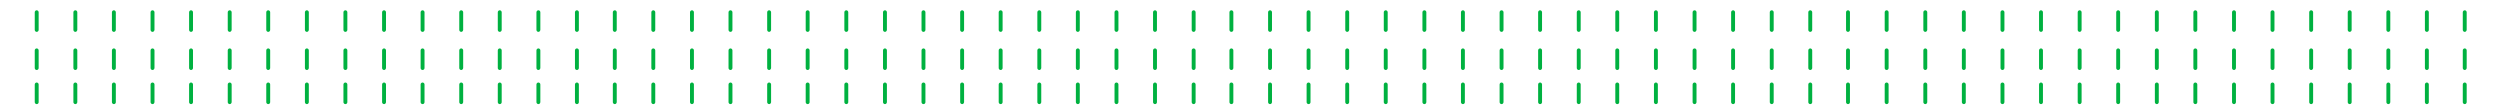 <?xml version="1.0" encoding="utf-8"?>
<!-- Generator: Adobe Illustrator 25.2.1, SVG Export Plug-In . SVG Version: 6.00 Build 0)  -->
<svg version="1.1" id="Layer_1" xmlns="http://www.w3.org/2000/svg" xmlns:xlink="http://www.w3.org/1999/xlink" x="0px" y="0px"
	 viewBox="0 0 1921 86.2" style="enable-background:new 0 0 1921 86.2;" xml:space="preserve">
<style type="text/css">
	.st0{clip-path:url(#SVGID_2_);}
	.st1{fill:#00B140;}
</style>
<g>
	<defs>
		<rect id="SVGID_1_" width="1921" height="86.2"/>
	</defs>
	<clipPath id="SVGID_2_">
		<use xlink:href="#SVGID_1_"  style="overflow:visible;"/>
	</clipPath>
	<g class="st0">
		<path class="st1" d="M443.3,24.5c-0.8,0-1.5-0.7-1.5-1.5V9.4c0-0.8,0.7-1.5,1.5-1.5c0.8,0,1.5,0.7,1.5,1.5V23
			C444.8,23.8,444.1,24.5,443.3,24.5z"/>
		<path class="st1" d="M413.7,24.5c-0.8,0-1.5-0.7-1.5-1.5V9.4c0-0.8,0.7-1.5,1.5-1.5c0.8,0,1.5,0.7,1.5,1.5V23
			C415.1,23.8,414.5,24.5,413.7,24.5z"/>
		<path class="st1" d="M384,24.5c-0.8,0-1.5-0.7-1.5-1.5V9.4c0-0.8,0.7-1.5,1.5-1.5c0.8,0,1.5,0.7,1.5,1.5V23
			C385.5,23.8,384.8,24.5,384,24.5z"/>
		<path class="st1" d="M354.4,24.5c-0.8,0-1.5-0.7-1.5-1.5V9.4c0-0.8,0.7-1.5,1.5-1.5s1.5,0.7,1.5,1.5V23
			C355.8,23.8,355.2,24.5,354.4,24.5z"/>
		<path class="st1" d="M443.3,53.8c-0.8,0-1.5-0.7-1.5-1.5V38.7c0-0.8,0.7-1.5,1.5-1.5c0.8,0,1.5,0.7,1.5,1.5v13.6
			C444.8,53.1,444.1,53.8,443.3,53.8z"/>
		<path class="st1" d="M413.7,53.8c-0.8,0-1.5-0.7-1.5-1.5V38.7c0-0.8,0.7-1.5,1.5-1.5c0.8,0,1.5,0.7,1.5,1.5v13.6
			C415.1,53.1,414.5,53.8,413.7,53.8z"/>
		<path class="st1" d="M384,53.8c-0.8,0-1.5-0.7-1.5-1.5V38.7c0-0.8,0.7-1.5,1.5-1.5c0.8,0,1.5,0.7,1.5,1.5v13.6
			C385.5,53.1,384.8,53.8,384,53.8z"/>
		<path class="st1" d="M354.4,53.8c-0.8,0-1.5-0.7-1.5-1.5V38.7c0-0.8,0.7-1.5,1.5-1.5s1.5,0.7,1.5,1.5v13.6
			C355.8,53.1,355.2,53.8,354.4,53.8z"/>
		<path class="st1" d="M443.3,80c-0.8,0-1.5-0.7-1.5-1.5V64.9c0-0.8,0.7-1.5,1.5-1.5c0.8,0,1.5,0.7,1.5,1.5v13.6
			C444.8,79.4,444.1,80,443.3,80z"/>
		<path class="st1" d="M413.7,80c-0.8,0-1.5-0.7-1.5-1.5V64.9c0-0.8,0.7-1.5,1.5-1.5c0.8,0,1.5,0.7,1.5,1.5v13.6
			C415.1,79.4,414.5,80,413.7,80z"/>
		<path class="st1" d="M384,80c-0.8,0-1.5-0.7-1.5-1.5V64.9c0-0.8,0.7-1.5,1.5-1.5c0.8,0,1.5,0.7,1.5,1.5v13.6
			C385.5,79.4,384.8,80,384,80z"/>
		<path class="st1" d="M354.4,80c-0.8,0-1.5-0.7-1.5-1.5V64.9c0-0.8,0.7-1.5,1.5-1.5s1.5,0.7,1.5,1.5v13.6
			C355.8,79.4,355.2,80,354.4,80z"/>
		<path class="st1" d="M324.7,24.5c-0.8,0-1.5-0.7-1.5-1.5V9.4c0-0.8,0.7-1.5,1.5-1.5c0.8,0,1.5,0.7,1.5,1.5V23
			C326.2,23.8,325.5,24.5,324.7,24.5z"/>
		<path class="st1" d="M295.1,24.5c-0.8,0-1.5-0.7-1.5-1.5V9.4c0-0.8,0.7-1.5,1.5-1.5s1.5,0.7,1.5,1.5V23
			C296.5,23.8,295.9,24.5,295.1,24.5z"/>
		<path class="st1" d="M265.4,24.5c-0.8,0-1.5-0.7-1.5-1.5V9.4c0-0.8,0.7-1.5,1.5-1.5s1.5,0.7,1.5,1.5V23
			C266.9,23.8,266.2,24.5,265.4,24.5z"/>
		<path class="st1" d="M235.8,24.5c-0.8,0-1.5-0.7-1.5-1.5V9.4c0-0.8,0.7-1.5,1.5-1.5c0.8,0,1.5,0.7,1.5,1.5V23
			C237.2,23.8,236.6,24.5,235.8,24.5z"/>
		<path class="st1" d="M324.7,53.8c-0.8,0-1.5-0.7-1.5-1.5V38.7c0-0.8,0.7-1.5,1.5-1.5c0.8,0,1.5,0.7,1.5,1.5v13.6
			C326.2,53.1,325.5,53.8,324.7,53.8z"/>
		<path class="st1" d="M295.1,53.8c-0.8,0-1.5-0.7-1.5-1.5V38.7c0-0.8,0.7-1.5,1.5-1.5s1.5,0.7,1.5,1.5v13.6
			C296.5,53.1,295.9,53.8,295.1,53.8z"/>
		<path class="st1" d="M265.4,53.8c-0.8,0-1.5-0.7-1.5-1.5V38.7c0-0.8,0.7-1.5,1.5-1.5s1.5,0.7,1.5,1.5v13.6
			C266.9,53.1,266.2,53.8,265.4,53.8z"/>
		<path class="st1" d="M235.8,53.8c-0.8,0-1.5-0.7-1.5-1.5V38.7c0-0.8,0.7-1.5,1.5-1.5c0.8,0,1.5,0.7,1.5,1.5v13.6
			C237.2,53.1,236.6,53.8,235.8,53.8z"/>
		<path class="st1" d="M324.7,80c-0.8,0-1.5-0.7-1.5-1.5V64.9c0-0.8,0.7-1.5,1.5-1.5c0.8,0,1.5,0.7,1.5,1.5v13.6
			C326.2,79.4,325.5,80,324.7,80z"/>
		<path class="st1" d="M295.1,80c-0.8,0-1.5-0.7-1.5-1.5V64.9c0-0.8,0.7-1.5,1.5-1.5s1.5,0.7,1.5,1.5v13.6
			C296.5,79.4,295.9,80,295.1,80z"/>
		<path class="st1" d="M265.4,80c-0.8,0-1.5-0.7-1.5-1.5V64.9c0-0.8,0.7-1.5,1.5-1.5s1.5,0.7,1.5,1.5v13.6
			C266.9,79.4,266.2,80,265.4,80z"/>
		<path class="st1" d="M235.8,80c-0.8,0-1.5-0.7-1.5-1.5V64.9c0-0.8,0.7-1.5,1.5-1.5c0.8,0,1.5,0.7,1.5,1.5v13.6
			C237.2,79.4,236.6,80,235.8,80z"/>
		<path class="st1" d="M206.1,24.5c-0.8,0-1.5-0.7-1.5-1.5V9.4c0-0.8,0.7-1.5,1.5-1.5c0.8,0,1.5,0.7,1.5,1.5V23
			C207.6,23.8,206.9,24.5,206.1,24.5z"/>
		<path class="st1" d="M176.5,24.5c-0.8,0-1.5-0.7-1.5-1.5V9.4c0-0.8,0.7-1.5,1.5-1.5c0.8,0,1.5,0.7,1.5,1.5V23
			C177.9,23.8,177.3,24.5,176.5,24.5z"/>
		<path class="st1" d="M146.8,24.5c-0.8,0-1.5-0.7-1.5-1.5V9.4c0-0.8,0.7-1.5,1.5-1.5c0.8,0,1.5,0.7,1.5,1.5V23
			C148.3,23.8,147.6,24.5,146.8,24.5z"/>
		<path class="st1" d="M117.2,24.5c-0.8,0-1.5-0.7-1.5-1.5V9.4c0-0.8,0.7-1.5,1.5-1.5s1.5,0.7,1.5,1.5V23
			C118.6,23.8,118,24.5,117.2,24.5z"/>
		<path class="st1" d="M206.1,53.8c-0.8,0-1.5-0.7-1.5-1.5V38.7c0-0.8,0.7-1.5,1.5-1.5c0.8,0,1.5,0.7,1.5,1.5v13.6
			C207.6,53.1,206.9,53.8,206.1,53.8z"/>
		<path class="st1" d="M176.5,53.8c-0.8,0-1.5-0.7-1.5-1.5V38.7c0-0.8,0.7-1.5,1.5-1.5c0.8,0,1.5,0.7,1.5,1.5v13.6
			C177.9,53.1,177.3,53.8,176.5,53.8z"/>
		<path class="st1" d="M146.8,53.8c-0.8,0-1.5-0.7-1.5-1.5V38.7c0-0.8,0.7-1.5,1.5-1.5c0.8,0,1.5,0.7,1.5,1.5v13.6
			C148.3,53.1,147.6,53.8,146.8,53.8z"/>
		<path class="st1" d="M117.2,53.8c-0.8,0-1.5-0.7-1.5-1.5V38.7c0-0.8,0.7-1.5,1.5-1.5s1.5,0.7,1.5,1.5v13.6
			C118.6,53.1,118,53.8,117.2,53.8z"/>
		<path class="st1" d="M206.1,80c-0.8,0-1.5-0.7-1.5-1.5V64.9c0-0.8,0.7-1.5,1.5-1.5c0.8,0,1.5,0.7,1.5,1.5v13.6
			C207.6,79.4,206.9,80,206.1,80z"/>
		<path class="st1" d="M176.5,80c-0.8,0-1.5-0.7-1.5-1.5V64.9c0-0.8,0.7-1.5,1.5-1.5c0.8,0,1.5,0.7,1.5,1.5v13.6
			C177.9,79.4,177.3,80,176.5,80z"/>
		<path class="st1" d="M146.8,80c-0.8,0-1.5-0.7-1.5-1.5V64.9c0-0.8,0.7-1.5,1.5-1.5c0.8,0,1.5,0.7,1.5,1.5v13.6
			C148.3,79.4,147.6,80,146.8,80z"/>
		<path class="st1" d="M117.2,80c-0.8,0-1.5-0.7-1.5-1.5V64.9c0-0.8,0.7-1.5,1.5-1.5s1.5,0.7,1.5,1.5v13.6
			C118.6,79.4,118,80,117.2,80z"/>
		<path class="st1" d="M87.5,24.5c-0.8,0-1.5-0.7-1.5-1.5V9.4c0-0.8,0.7-1.5,1.5-1.5S89,8.6,89,9.4V23C89,23.8,88.3,24.5,87.5,24.5z
			"/>
		<path class="st1" d="M57.9,24.5c-0.8,0-1.5-0.7-1.5-1.5V9.4c0-0.8,0.7-1.5,1.5-1.5s1.5,0.7,1.5,1.5V23
			C59.3,23.8,58.7,24.5,57.9,24.5z"/>
		<path class="st1" d="M28.2,24.5c-0.8,0-1.5-0.7-1.5-1.5V9.4c0-0.8,0.7-1.5,1.5-1.5s1.5,0.7,1.5,1.5V23
			C29.7,23.8,29,24.5,28.2,24.5z"/>
		<path class="st1" d="M87.5,53.8c-0.8,0-1.5-0.7-1.5-1.5V38.7c0-0.8,0.7-1.5,1.5-1.5s1.5,0.7,1.5,1.5v13.6
			C89,53.1,88.3,53.8,87.5,53.8z"/>
		<path class="st1" d="M57.9,53.8c-0.8,0-1.5-0.7-1.5-1.5V38.7c0-0.8,0.7-1.5,1.5-1.5s1.5,0.7,1.5,1.5v13.6
			C59.3,53.1,58.7,53.8,57.9,53.8z"/>
		<path class="st1" d="M28.2,53.8c-0.8,0-1.5-0.7-1.5-1.5V38.7c0-0.8,0.7-1.5,1.5-1.5s1.5,0.7,1.5,1.5v13.6
			C29.7,53.1,29,53.8,28.2,53.8z"/>
		<path class="st1" d="M87.5,80c-0.8,0-1.5-0.7-1.5-1.5V64.9c0-0.8,0.7-1.5,1.5-1.5s1.5,0.7,1.5,1.5v13.6C89,79.4,88.3,80,87.5,80z"
			/>
		<path class="st1" d="M57.9,80c-0.8,0-1.5-0.7-1.5-1.5V64.9c0-0.8,0.7-1.5,1.5-1.5s1.5,0.7,1.5,1.5v13.6C59.3,79.4,58.7,80,57.9,80
			z"/>
		<path class="st1" d="M28.2,80c-0.8,0-1.5-0.7-1.5-1.5V64.9c0-0.8,0.7-1.5,1.5-1.5s1.5,0.7,1.5,1.5v13.6C29.7,79.4,29,80,28.2,80z"
			/>
		<path class="st1" d="M917.2,24.5c-0.8,0-1.5-0.7-1.5-1.5V9.4c0-0.8,0.7-1.5,1.5-1.5c0.8,0,1.5,0.7,1.5,1.5V23
			C918.6,23.8,918,24.5,917.2,24.5z"/>
		<path class="st1" d="M887.5,24.5c-0.8,0-1.5-0.7-1.5-1.5V9.4c0-0.8,0.7-1.5,1.5-1.5c0.8,0,1.5,0.7,1.5,1.5V23
			C889,23.8,888.3,24.5,887.5,24.5z"/>
		<path class="st1" d="M857.9,24.5c-0.8,0-1.5-0.7-1.5-1.5V9.4c0-0.8,0.7-1.5,1.5-1.5c0.8,0,1.5,0.7,1.5,1.5V23
			C859.3,23.8,858.7,24.5,857.9,24.5z"/>
		<path class="st1" d="M828.2,24.5c-0.8,0-1.5-0.7-1.5-1.5V9.4c0-0.8,0.7-1.5,1.5-1.5c0.8,0,1.5,0.7,1.5,1.5V23
			C829.7,23.8,829,24.5,828.2,24.5z"/>
		<path class="st1" d="M917.2,53.8c-0.8,0-1.5-0.7-1.5-1.5V38.7c0-0.8,0.7-1.5,1.5-1.5c0.8,0,1.5,0.7,1.5,1.5v13.6
			C918.6,53.1,918,53.8,917.2,53.8z"/>
		<path class="st1" d="M887.5,53.8c-0.8,0-1.5-0.7-1.5-1.5V38.7c0-0.8,0.7-1.5,1.5-1.5c0.8,0,1.5,0.7,1.5,1.5v13.6
			C889,53.1,888.3,53.8,887.5,53.8z"/>
		<path class="st1" d="M857.9,53.8c-0.8,0-1.5-0.7-1.5-1.5V38.7c0-0.8,0.7-1.5,1.5-1.5c0.8,0,1.5,0.7,1.5,1.5v13.6
			C859.3,53.1,858.7,53.8,857.9,53.8z"/>
		<path class="st1" d="M828.2,53.8c-0.8,0-1.5-0.7-1.5-1.5V38.7c0-0.8,0.7-1.5,1.5-1.5c0.8,0,1.5,0.7,1.5,1.5v13.6
			C829.7,53.1,829,53.8,828.2,53.8z"/>
		<path class="st1" d="M917.2,80c-0.8,0-1.5-0.7-1.5-1.5V64.9c0-0.8,0.7-1.5,1.5-1.5c0.8,0,1.5,0.7,1.5,1.5v13.6
			C918.6,79.4,918,80,917.2,80z"/>
		<path class="st1" d="M887.5,80c-0.8,0-1.5-0.7-1.5-1.5V64.9c0-0.8,0.7-1.5,1.5-1.5c0.8,0,1.5,0.7,1.5,1.5v13.6
			C889,79.4,888.3,80,887.5,80z"/>
		<path class="st1" d="M857.9,80c-0.8,0-1.5-0.7-1.5-1.5V64.9c0-0.8,0.7-1.5,1.5-1.5c0.8,0,1.5,0.7,1.5,1.5v13.6
			C859.3,79.4,858.7,80,857.9,80z"/>
		<path class="st1" d="M828.2,80c-0.8,0-1.5-0.7-1.5-1.5V64.9c0-0.8,0.7-1.5,1.5-1.5c0.8,0,1.5,0.7,1.5,1.5v13.6
			C829.7,79.4,829,80,828.2,80z"/>
		<path class="st1" d="M798.6,24.5c-0.8,0-1.5-0.7-1.5-1.5V9.4c0-0.8,0.7-1.5,1.5-1.5c0.8,0,1.5,0.7,1.5,1.5V23
			C800,23.8,799.4,24.5,798.6,24.5z"/>
		<path class="st1" d="M768.9,24.5c-0.8,0-1.5-0.7-1.5-1.5V9.4c0-0.8,0.7-1.5,1.5-1.5s1.5,0.7,1.5,1.5V23
			C770.4,23.8,769.7,24.5,768.9,24.5z"/>
		<path class="st1" d="M739.3,24.5c-0.8,0-1.5-0.7-1.5-1.5V9.4c0-0.8,0.7-1.5,1.5-1.5c0.8,0,1.5,0.7,1.5,1.5V23
			C740.7,23.8,740.1,24.5,739.3,24.5z"/>
		<path class="st1" d="M709.6,24.5c-0.8,0-1.5-0.7-1.5-1.5V9.4c0-0.8,0.7-1.5,1.5-1.5s1.5,0.7,1.5,1.5V23
			C711.1,23.8,710.4,24.5,709.6,24.5z"/>
		<path class="st1" d="M798.6,53.8c-0.8,0-1.5-0.7-1.5-1.5V38.7c0-0.8,0.7-1.5,1.5-1.5c0.8,0,1.5,0.7,1.5,1.5v13.6
			C800,53.1,799.4,53.8,798.6,53.8z"/>
		<path class="st1" d="M768.9,53.8c-0.8,0-1.5-0.7-1.5-1.5V38.7c0-0.8,0.7-1.5,1.5-1.5s1.5,0.7,1.5,1.5v13.6
			C770.4,53.1,769.7,53.8,768.9,53.8z"/>
		<path class="st1" d="M739.3,53.8c-0.8,0-1.5-0.7-1.5-1.5V38.7c0-0.8,0.7-1.5,1.5-1.5c0.8,0,1.5,0.7,1.5,1.5v13.6
			C740.7,53.1,740.1,53.8,739.3,53.8z"/>
		<path class="st1" d="M709.6,53.8c-0.8,0-1.5-0.7-1.5-1.5V38.7c0-0.8,0.7-1.5,1.5-1.5s1.5,0.7,1.5,1.5v13.6
			C711.1,53.1,710.4,53.8,709.6,53.8z"/>
		<path class="st1" d="M798.6,80c-0.8,0-1.5-0.7-1.5-1.5V64.9c0-0.8,0.7-1.5,1.5-1.5c0.8,0,1.5,0.7,1.5,1.5v13.6
			C800,79.4,799.4,80,798.6,80z"/>
		<path class="st1" d="M768.9,80c-0.8,0-1.5-0.7-1.5-1.5V64.9c0-0.8,0.7-1.5,1.5-1.5s1.5,0.7,1.5,1.5v13.6
			C770.4,79.4,769.7,80,768.9,80z"/>
		<path class="st1" d="M739.3,80c-0.8,0-1.5-0.7-1.5-1.5V64.9c0-0.8,0.7-1.5,1.5-1.5c0.8,0,1.5,0.7,1.5,1.5v13.6
			C740.7,79.4,740.1,80,739.3,80z"/>
		<path class="st1" d="M709.6,80c-0.8,0-1.5-0.7-1.5-1.5V64.9c0-0.8,0.7-1.5,1.5-1.5s1.5,0.7,1.5,1.5v13.6
			C711.1,79.4,710.4,80,709.6,80z"/>
		<path class="st1" d="M680,24.5c-0.8,0-1.5-0.7-1.5-1.5V9.4c0-0.8,0.7-1.5,1.5-1.5c0.8,0,1.5,0.7,1.5,1.5V23
			C681.4,23.8,680.8,24.5,680,24.5z"/>
		<path class="st1" d="M650.3,24.5c-0.8,0-1.5-0.7-1.5-1.5V9.4c0-0.8,0.7-1.5,1.5-1.5c0.8,0,1.5,0.7,1.5,1.5V23
			C651.8,23.8,651.1,24.5,650.3,24.5z"/>
		<path class="st1" d="M620.6,24.5c-0.8,0-1.5-0.7-1.5-1.5V9.4c0-0.8,0.7-1.5,1.5-1.5c0.8,0,1.5,0.7,1.5,1.5V23
			C622.1,23.8,621.4,24.5,620.6,24.5z"/>
		<path class="st1" d="M591,24.5c-0.8,0-1.5-0.7-1.5-1.5V9.4c0-0.8,0.7-1.5,1.5-1.5c0.8,0,1.5,0.7,1.5,1.5V23
			C592.4,23.8,591.8,24.5,591,24.5z"/>
		<path class="st1" d="M680,53.8c-0.8,0-1.5-0.7-1.5-1.5V38.7c0-0.8,0.7-1.5,1.5-1.5c0.8,0,1.5,0.7,1.5,1.5v13.6
			C681.4,53.1,680.8,53.8,680,53.8z"/>
		<path class="st1" d="M650.3,53.8c-0.8,0-1.5-0.7-1.5-1.5V38.7c0-0.8,0.7-1.5,1.5-1.5c0.8,0,1.5,0.7,1.5,1.5v13.6
			C651.8,53.1,651.1,53.8,650.3,53.8z"/>
		<path class="st1" d="M620.6,53.8c-0.8,0-1.5-0.7-1.5-1.5V38.7c0-0.8,0.7-1.5,1.5-1.5c0.8,0,1.5,0.7,1.5,1.5v13.6
			C622.1,53.1,621.4,53.8,620.6,53.8z"/>
		<path class="st1" d="M591,53.8c-0.8,0-1.5-0.7-1.5-1.5V38.7c0-0.8,0.7-1.5,1.5-1.5c0.8,0,1.5,0.7,1.5,1.5v13.6
			C592.4,53.1,591.8,53.8,591,53.8z"/>
		<path class="st1" d="M680,80c-0.8,0-1.5-0.7-1.5-1.5V64.9c0-0.8,0.7-1.5,1.5-1.5c0.8,0,1.5,0.7,1.5,1.5v13.6
			C681.4,79.4,680.8,80,680,80z"/>
		<path class="st1" d="M650.3,80c-0.8,0-1.5-0.7-1.5-1.5V64.9c0-0.8,0.7-1.5,1.5-1.5c0.8,0,1.5,0.7,1.5,1.5v13.6
			C651.8,79.4,651.1,80,650.3,80z"/>
		<path class="st1" d="M620.6,80c-0.8,0-1.5-0.7-1.5-1.5V64.9c0-0.8,0.7-1.5,1.5-1.5c0.8,0,1.5,0.7,1.5,1.5v13.6
			C622.1,79.4,621.4,80,620.6,80z"/>
		<path class="st1" d="M591,80c-0.8,0-1.5-0.7-1.5-1.5V64.9c0-0.8,0.7-1.5,1.5-1.5c0.8,0,1.5,0.7,1.5,1.5v13.6
			C592.4,79.4,591.8,80,591,80z"/>
		<path class="st1" d="M561.3,24.5c-0.8,0-1.5-0.7-1.5-1.5V9.4c0-0.8,0.7-1.5,1.5-1.5s1.5,0.7,1.5,1.5V23
			C562.8,23.8,562.1,24.5,561.3,24.5z"/>
		<path class="st1" d="M531.7,24.5c-0.8,0-1.5-0.7-1.5-1.5V9.4c0-0.8,0.7-1.5,1.5-1.5c0.8,0,1.5,0.7,1.5,1.5V23
			C533.1,23.8,532.5,24.5,531.7,24.5z"/>
		<path class="st1" d="M502,24.5c-0.8,0-1.5-0.7-1.5-1.5V9.4c0-0.8,0.7-1.5,1.5-1.5s1.5,0.7,1.5,1.5V23
			C503.5,23.8,502.8,24.5,502,24.5z"/>
		<path class="st1" d="M472.4,24.5c-0.8,0-1.5-0.7-1.5-1.5V9.4c0-0.8,0.7-1.5,1.5-1.5c0.8,0,1.5,0.7,1.5,1.5V23
			C473.8,23.8,473.2,24.5,472.4,24.5z"/>
		<path class="st1" d="M561.3,53.8c-0.8,0-1.5-0.7-1.5-1.5V38.7c0-0.8,0.7-1.5,1.5-1.5s1.5,0.7,1.5,1.5v13.6
			C562.8,53.1,562.1,53.8,561.3,53.8z"/>
		<path class="st1" d="M531.7,53.8c-0.8,0-1.5-0.7-1.5-1.5V38.7c0-0.8,0.7-1.5,1.5-1.5c0.8,0,1.5,0.7,1.5,1.5v13.6
			C533.1,53.1,532.5,53.8,531.7,53.8z"/>
		<path class="st1" d="M502,53.8c-0.8,0-1.5-0.7-1.5-1.5V38.7c0-0.8,0.7-1.5,1.5-1.5s1.5,0.7,1.5,1.5v13.6
			C503.5,53.1,502.8,53.8,502,53.8z"/>
		<path class="st1" d="M472.4,53.8c-0.8,0-1.5-0.7-1.5-1.5V38.7c0-0.8,0.7-1.5,1.5-1.5c0.8,0,1.5,0.7,1.5,1.5v13.6
			C473.8,53.1,473.2,53.8,472.4,53.8z"/>
		<path class="st1" d="M561.3,80c-0.8,0-1.5-0.7-1.5-1.5V64.9c0-0.8,0.7-1.5,1.5-1.5s1.5,0.7,1.5,1.5v13.6
			C562.8,79.4,562.1,80,561.3,80z"/>
		<path class="st1" d="M531.7,80c-0.8,0-1.5-0.7-1.5-1.5V64.9c0-0.8,0.7-1.5,1.5-1.5c0.8,0,1.5,0.7,1.5,1.5v13.6
			C533.1,79.4,532.5,80,531.7,80z"/>
		<path class="st1" d="M502,80c-0.8,0-1.5-0.7-1.5-1.5V64.9c0-0.8,0.7-1.5,1.5-1.5s1.5,0.7,1.5,1.5v13.6C503.5,79.4,502.8,80,502,80
			z"/>
		<path class="st1" d="M472.4,80c-0.8,0-1.5-0.7-1.5-1.5V64.9c0-0.8,0.7-1.5,1.5-1.5c0.8,0,1.5,0.7,1.5,1.5v13.6
			C473.8,79.4,473.2,80,472.4,80z"/>
		<path class="st1" d="M1391,24.5c-0.8,0-1.5-0.7-1.5-1.5V9.4c0-0.8,0.7-1.5,1.5-1.5c0.8,0,1.5,0.7,1.5,1.5V23
			C1392.5,23.8,1391.8,24.5,1391,24.5z"/>
		<path class="st1" d="M1361.4,24.5c-0.8,0-1.5-0.7-1.5-1.5V9.4c0-0.8,0.7-1.5,1.5-1.5s1.5,0.7,1.5,1.5V23
			C1362.8,23.8,1362.2,24.5,1361.4,24.5z"/>
		<path class="st1" d="M1331.7,24.5c-0.8,0-1.5-0.7-1.5-1.5V9.4c0-0.8,0.7-1.5,1.5-1.5s1.5,0.7,1.5,1.5V23
			C1333.2,23.8,1332.5,24.5,1331.7,24.5z"/>
		<path class="st1" d="M1302.1,24.5c-0.8,0-1.5-0.7-1.5-1.5V9.4c0-0.8,0.7-1.5,1.5-1.5c0.8,0,1.5,0.7,1.5,1.5V23
			C1303.5,23.8,1302.9,24.5,1302.1,24.5z"/>
		<path class="st1" d="M1391,53.8c-0.8,0-1.5-0.7-1.5-1.5V38.7c0-0.8,0.7-1.5,1.5-1.5c0.8,0,1.5,0.7,1.5,1.5v13.6
			C1392.5,53.1,1391.8,53.8,1391,53.8z"/>
		<path class="st1" d="M1361.4,53.8c-0.8,0-1.5-0.7-1.5-1.5V38.7c0-0.8,0.7-1.5,1.5-1.5s1.5,0.7,1.5,1.5v13.6
			C1362.8,53.1,1362.2,53.8,1361.4,53.8z"/>
		<path class="st1" d="M1331.7,53.8c-0.8,0-1.5-0.7-1.5-1.5V38.7c0-0.8,0.7-1.5,1.5-1.5s1.5,0.7,1.5,1.5v13.6
			C1333.2,53.1,1332.5,53.8,1331.7,53.8z"/>
		<path class="st1" d="M1302.1,53.8c-0.8,0-1.5-0.7-1.5-1.5V38.7c0-0.8,0.7-1.5,1.5-1.5c0.8,0,1.5,0.7,1.5,1.5v13.6
			C1303.5,53.1,1302.9,53.8,1302.1,53.8z"/>
		<path class="st1" d="M1391,80c-0.8,0-1.5-0.7-1.5-1.5V64.9c0-0.8,0.7-1.5,1.5-1.5c0.8,0,1.5,0.7,1.5,1.5v13.6
			C1392.5,79.4,1391.8,80,1391,80z"/>
		<path class="st1" d="M1361.4,80c-0.8,0-1.5-0.7-1.5-1.5V64.9c0-0.8,0.7-1.5,1.5-1.5s1.5,0.7,1.5,1.5v13.6
			C1362.8,79.4,1362.2,80,1361.4,80z"/>
		<path class="st1" d="M1331.7,80c-0.8,0-1.5-0.7-1.5-1.5V64.9c0-0.8,0.7-1.5,1.5-1.5s1.5,0.7,1.5,1.5v13.6
			C1333.2,79.4,1332.5,80,1331.7,80z"/>
		<path class="st1" d="M1302.1,80c-0.8,0-1.5-0.7-1.5-1.5V64.9c0-0.8,0.7-1.5,1.5-1.5c0.8,0,1.5,0.7,1.5,1.5v13.6
			C1303.5,79.4,1302.9,80,1302.1,80z"/>
		<path class="st1" d="M1272.4,24.5c-0.8,0-1.5-0.7-1.5-1.5V9.4c0-0.8,0.7-1.5,1.5-1.5s1.5,0.7,1.5,1.5V23
			C1273.9,23.8,1273.2,24.5,1272.4,24.5z"/>
		<path class="st1" d="M1242.7,24.5c-0.8,0-1.5-0.7-1.5-1.5V9.4c0-0.8,0.7-1.5,1.5-1.5s1.5,0.7,1.5,1.5V23
			C1244.2,23.8,1243.6,24.5,1242.7,24.5z"/>
		<path class="st1" d="M1213.1,24.5c-0.8,0-1.5-0.7-1.5-1.5V9.4c0-0.8,0.7-1.5,1.5-1.5c0.8,0,1.5,0.7,1.5,1.5V23
			C1214.5,23.8,1213.9,24.5,1213.1,24.5z"/>
		<path class="st1" d="M1183.4,24.5c-0.8,0-1.5-0.7-1.5-1.5V9.4c0-0.8,0.7-1.5,1.5-1.5c0.8,0,1.5,0.7,1.5,1.5V23
			C1184.9,23.8,1184.2,24.5,1183.4,24.5z"/>
		<path class="st1" d="M1272.4,53.8c-0.8,0-1.5-0.7-1.5-1.5V38.7c0-0.8,0.7-1.5,1.5-1.5s1.5,0.7,1.5,1.5v13.6
			C1273.9,53.1,1273.2,53.8,1272.4,53.8z"/>
		<path class="st1" d="M1242.7,53.8c-0.8,0-1.5-0.7-1.5-1.5V38.7c0-0.8,0.7-1.5,1.5-1.5s1.5,0.7,1.5,1.5v13.6
			C1244.2,53.1,1243.6,53.8,1242.7,53.8z"/>
		<path class="st1" d="M1213.1,53.8c-0.8,0-1.5-0.7-1.5-1.5V38.7c0-0.8,0.7-1.5,1.5-1.5c0.8,0,1.5,0.7,1.5,1.5v13.6
			C1214.5,53.1,1213.9,53.8,1213.1,53.8z"/>
		<path class="st1" d="M1183.4,53.8c-0.8,0-1.5-0.7-1.5-1.5V38.7c0-0.8,0.7-1.5,1.5-1.5c0.8,0,1.5,0.7,1.5,1.5v13.6
			C1184.9,53.1,1184.2,53.8,1183.4,53.8z"/>
		<path class="st1" d="M1272.4,80c-0.8,0-1.5-0.7-1.5-1.5V64.9c0-0.8,0.7-1.5,1.5-1.5s1.5,0.7,1.5,1.5v13.6
			C1273.9,79.4,1273.2,80,1272.4,80z"/>
		<path class="st1" d="M1242.7,80c-0.8,0-1.5-0.7-1.5-1.5V64.9c0-0.8,0.7-1.5,1.5-1.5s1.5,0.7,1.5,1.5v13.6
			C1244.2,79.4,1243.6,80,1242.7,80z"/>
		<path class="st1" d="M1213.1,80c-0.8,0-1.5-0.7-1.5-1.5V64.9c0-0.8,0.7-1.5,1.5-1.5c0.8,0,1.5,0.7,1.5,1.5v13.6
			C1214.5,79.4,1213.9,80,1213.1,80z"/>
		<path class="st1" d="M1183.4,80c-0.8,0-1.5-0.7-1.5-1.5V64.9c0-0.8,0.7-1.5,1.5-1.5c0.8,0,1.5,0.7,1.5,1.5v13.6
			C1184.9,79.4,1184.2,80,1183.4,80z"/>
		<path class="st1" d="M1153.8,24.5c-0.8,0-1.5-0.7-1.5-1.5V9.4c0-0.8,0.7-1.5,1.5-1.5c0.8,0,1.5,0.7,1.5,1.5V23
			C1155.2,23.8,1154.6,24.5,1153.8,24.5z"/>
		<path class="st1" d="M1124.1,24.5c-0.8,0-1.5-0.7-1.5-1.5V9.4c0-0.8,0.7-1.5,1.5-1.5s1.5,0.7,1.5,1.5V23
			C1125.6,23.8,1124.9,24.5,1124.1,24.5z"/>
		<path class="st1" d="M1094.5,24.5c-0.8,0-1.5-0.7-1.5-1.5V9.4c0-0.8,0.7-1.5,1.5-1.5s1.5,0.7,1.5,1.5V23
			C1095.9,23.8,1095.3,24.5,1094.5,24.5z"/>
		<path class="st1" d="M1064.8,24.5c-0.8,0-1.5-0.7-1.5-1.5V9.4c0-0.8,0.7-1.5,1.5-1.5c0.8,0,1.5,0.7,1.5,1.5V23
			C1066.3,23.8,1065.6,24.5,1064.8,24.5z"/>
		<path class="st1" d="M1153.8,53.8c-0.8,0-1.5-0.7-1.5-1.5V38.7c0-0.8,0.7-1.5,1.5-1.5c0.8,0,1.5,0.7,1.5,1.5v13.6
			C1155.2,53.1,1154.6,53.8,1153.8,53.8z"/>
		<path class="st1" d="M1124.1,53.8c-0.8,0-1.5-0.7-1.5-1.5V38.7c0-0.8,0.7-1.5,1.5-1.5s1.5,0.7,1.5,1.5v13.6
			C1125.6,53.1,1124.9,53.8,1124.1,53.8z"/>
		<path class="st1" d="M1094.5,53.8c-0.8,0-1.5-0.7-1.5-1.5V38.7c0-0.8,0.7-1.5,1.5-1.5s1.5,0.7,1.5,1.5v13.6
			C1095.9,53.1,1095.3,53.8,1094.5,53.8z"/>
		<path class="st1" d="M1064.8,53.8c-0.8,0-1.5-0.7-1.5-1.5V38.7c0-0.8,0.7-1.5,1.5-1.5c0.8,0,1.5,0.7,1.5,1.5v13.6
			C1066.3,53.1,1065.6,53.8,1064.8,53.8z"/>
		<path class="st1" d="M1153.8,80c-0.8,0-1.5-0.7-1.5-1.5V64.9c0-0.8,0.7-1.5,1.5-1.5c0.8,0,1.5,0.7,1.5,1.5v13.6
			C1155.2,79.4,1154.6,80,1153.8,80z"/>
		<path class="st1" d="M1124.1,80c-0.8,0-1.5-0.7-1.5-1.5V64.9c0-0.8,0.7-1.5,1.5-1.5s1.5,0.7,1.5,1.5v13.6
			C1125.6,79.4,1124.9,80,1124.1,80z"/>
		<path class="st1" d="M1094.5,80c-0.8,0-1.5-0.7-1.5-1.5V64.9c0-0.8,0.7-1.5,1.5-1.5s1.5,0.7,1.5,1.5v13.6
			C1095.9,79.4,1095.3,80,1094.5,80z"/>
		<path class="st1" d="M1064.8,80c-0.8,0-1.5-0.7-1.5-1.5V64.9c0-0.8,0.7-1.5,1.5-1.5c0.8,0,1.5,0.7,1.5,1.5v13.6
			C1066.3,79.4,1065.6,80,1064.8,80z"/>
		<path class="st1" d="M1035.2,24.5c-0.8,0-1.5-0.7-1.5-1.5V9.4c0-0.8,0.7-1.5,1.5-1.5c0.8,0,1.5,0.7,1.5,1.5V23
			C1036.6,23.8,1036,24.5,1035.2,24.5z"/>
		<path class="st1" d="M1005.5,24.5c-0.8,0-1.5-0.7-1.5-1.5V9.4c0-0.8,0.7-1.5,1.5-1.5c0.8,0,1.5,0.7,1.5,1.5V23
			C1007,23.8,1006.3,24.5,1005.5,24.5z"/>
		<path class="st1" d="M975.9,24.5c-0.8,0-1.5-0.7-1.5-1.5V9.4c0-0.8,0.7-1.5,1.5-1.5s1.5,0.7,1.5,1.5V23
			C977.3,23.8,976.7,24.5,975.9,24.5z"/>
		<path class="st1" d="M946.2,24.5c-0.8,0-1.5-0.7-1.5-1.5V9.4c0-0.8,0.7-1.5,1.5-1.5c0.8,0,1.5,0.7,1.5,1.5V23
			C947.7,23.8,947,24.5,946.2,24.5z"/>
		<path class="st1" d="M1035.2,53.8c-0.8,0-1.5-0.7-1.5-1.5V38.7c0-0.8,0.7-1.5,1.5-1.5c0.8,0,1.5,0.7,1.5,1.5v13.6
			C1036.6,53.1,1036,53.8,1035.2,53.8z"/>
		<path class="st1" d="M1005.5,53.8c-0.8,0-1.5-0.7-1.5-1.5V38.7c0-0.8,0.7-1.5,1.5-1.5c0.8,0,1.5,0.7,1.5,1.5v13.6
			C1007,53.1,1006.3,53.8,1005.5,53.8z"/>
		<path class="st1" d="M975.9,53.8c-0.8,0-1.5-0.7-1.5-1.5V38.7c0-0.8,0.7-1.5,1.5-1.5s1.5,0.7,1.5,1.5v13.6
			C977.3,53.1,976.7,53.8,975.9,53.8z"/>
		<path class="st1" d="M946.2,53.8c-0.8,0-1.5-0.7-1.5-1.5V38.7c0-0.8,0.7-1.5,1.5-1.5c0.8,0,1.5,0.7,1.5,1.5v13.6
			C947.7,53.1,947,53.8,946.2,53.8z"/>
		<path class="st1" d="M1035.2,80c-0.8,0-1.5-0.7-1.5-1.5V64.9c0-0.8,0.7-1.5,1.5-1.5c0.8,0,1.5,0.7,1.5,1.5v13.6
			C1036.6,79.4,1036,80,1035.2,80z"/>
		<path class="st1" d="M1005.5,80c-0.8,0-1.5-0.7-1.5-1.5V64.9c0-0.8,0.7-1.5,1.5-1.5c0.8,0,1.5,0.7,1.5,1.5v13.6
			C1007,79.4,1006.3,80,1005.5,80z"/>
		<path class="st1" d="M975.9,80c-0.8,0-1.5-0.7-1.5-1.5V64.9c0-0.8,0.7-1.5,1.5-1.5s1.5,0.7,1.5,1.5v13.6
			C977.3,79.4,976.7,80,975.9,80z"/>
		<path class="st1" d="M946.2,80c-0.8,0-1.5-0.7-1.5-1.5V64.9c0-0.8,0.7-1.5,1.5-1.5c0.8,0,1.5,0.7,1.5,1.5v13.6
			C947.7,79.4,947,80,946.2,80z"/>
		<path class="st1" d="M1864.8,24.5c-0.8,0-1.5-0.7-1.5-1.5V9.4c0-0.8,0.7-1.5,1.5-1.5c0.8,0,1.5,0.7,1.5,1.5V23
			C1866.3,23.8,1865.6,24.5,1864.8,24.5z"/>
		<path class="st1" d="M1835.2,24.5c-0.8,0-1.5-0.7-1.5-1.5V9.4c0-0.8,0.7-1.5,1.5-1.5c0.8,0,1.5,0.7,1.5,1.5V23
			C1836.6,23.8,1836,24.5,1835.2,24.5z"/>
		<path class="st1" d="M1805.5,24.5c-0.8,0-1.5-0.7-1.5-1.5V9.4c0-0.8,0.7-1.5,1.5-1.5c0.8,0,1.5,0.7,1.5,1.5V23
			C1807,23.8,1806.3,24.5,1805.5,24.5z"/>
		<path class="st1" d="M1775.9,24.5c-0.8,0-1.5-0.7-1.5-1.5V9.4c0-0.8,0.7-1.5,1.5-1.5s1.5,0.7,1.5,1.5V23
			C1777.3,23.8,1776.7,24.5,1775.9,24.5z"/>
		<path class="st1" d="M1864.8,53.8c-0.8,0-1.5-0.7-1.5-1.5V38.7c0-0.8,0.7-1.5,1.5-1.5c0.8,0,1.5,0.7,1.5,1.5v13.6
			C1866.3,53.1,1865.6,53.8,1864.8,53.8z"/>
		<path class="st1" d="M1835.2,53.8c-0.8,0-1.5-0.7-1.5-1.5V38.7c0-0.8,0.7-1.5,1.5-1.5c0.8,0,1.5,0.7,1.5,1.5v13.6
			C1836.6,53.1,1836,53.8,1835.2,53.8z"/>
		<path class="st1" d="M1805.5,53.8c-0.8,0-1.5-0.7-1.5-1.5V38.7c0-0.8,0.7-1.5,1.5-1.5c0.8,0,1.5,0.7,1.5,1.5v13.6
			C1807,53.1,1806.3,53.8,1805.5,53.8z"/>
		<path class="st1" d="M1775.9,53.8c-0.8,0-1.5-0.7-1.5-1.5V38.7c0-0.8,0.7-1.5,1.5-1.5s1.5,0.7,1.5,1.5v13.6
			C1777.3,53.1,1776.7,53.8,1775.9,53.8z"/>
		<path class="st1" d="M1864.8,80c-0.8,0-1.5-0.7-1.5-1.5V64.9c0-0.8,0.7-1.5,1.5-1.5c0.8,0,1.5,0.7,1.5,1.5v13.6
			C1866.3,79.4,1865.6,80,1864.8,80z"/>
		<path class="st1" d="M1835.2,80c-0.8,0-1.5-0.7-1.5-1.5V64.9c0-0.8,0.7-1.5,1.5-1.5c0.8,0,1.5,0.7,1.5,1.5v13.6
			C1836.6,79.4,1836,80,1835.2,80z"/>
		<path class="st1" d="M1805.5,80c-0.8,0-1.5-0.7-1.5-1.5V64.9c0-0.8,0.7-1.5,1.5-1.5c0.8,0,1.5,0.7,1.5,1.5v13.6
			C1807,79.4,1806.3,80,1805.5,80z"/>
		<path class="st1" d="M1775.9,80c-0.8,0-1.5-0.7-1.5-1.5V64.9c0-0.8,0.7-1.5,1.5-1.5s1.5,0.7,1.5,1.5v13.6
			C1777.3,79.4,1776.7,80,1775.9,80z"/>
		<path class="st1" d="M1746.2,24.5c-0.8,0-1.5-0.7-1.5-1.5V9.4c0-0.8,0.7-1.5,1.5-1.5c0.8,0,1.5,0.7,1.5,1.5V23
			C1747.7,23.8,1747,24.5,1746.2,24.5z"/>
		<path class="st1" d="M1716.6,24.5c-0.8,0-1.5-0.7-1.5-1.5V9.4c0-0.8,0.7-1.5,1.5-1.5c0.8,0,1.5,0.7,1.5,1.5V23
			C1718,23.8,1717.4,24.5,1716.6,24.5z"/>
		<path class="st1" d="M1686.9,24.5c-0.8,0-1.5-0.7-1.5-1.5V9.4c0-0.8,0.7-1.5,1.5-1.5c0.8,0,1.5,0.7,1.5,1.5V23
			C1688.4,23.8,1687.7,24.5,1686.9,24.5z"/>
		<path class="st1" d="M1657.3,24.5c-0.8,0-1.5-0.7-1.5-1.5V9.4c0-0.8,0.7-1.5,1.5-1.5s1.5,0.7,1.5,1.5V23
			C1658.7,23.8,1658.1,24.5,1657.3,24.5z"/>
		<path class="st1" d="M1746.2,53.8c-0.8,0-1.5-0.7-1.5-1.5V38.7c0-0.8,0.7-1.5,1.5-1.5c0.8,0,1.5,0.7,1.5,1.5v13.6
			C1747.7,53.1,1747,53.8,1746.2,53.8z"/>
		<path class="st1" d="M1716.6,53.8c-0.8,0-1.5-0.7-1.5-1.5V38.7c0-0.8,0.7-1.5,1.5-1.5c0.8,0,1.5,0.7,1.5,1.5v13.6
			C1718,53.1,1717.4,53.8,1716.6,53.8z"/>
		<path class="st1" d="M1686.9,53.8c-0.8,0-1.5-0.7-1.5-1.5V38.7c0-0.8,0.7-1.5,1.5-1.5c0.8,0,1.5,0.7,1.5,1.5v13.6
			C1688.4,53.1,1687.7,53.8,1686.9,53.8z"/>
		<path class="st1" d="M1657.3,53.8c-0.8,0-1.5-0.7-1.5-1.5V38.7c0-0.8,0.7-1.5,1.5-1.5s1.5,0.7,1.5,1.5v13.6
			C1658.7,53.1,1658.1,53.8,1657.3,53.8z"/>
		<path class="st1" d="M1746.2,80c-0.8,0-1.5-0.7-1.5-1.5V64.9c0-0.8,0.7-1.5,1.5-1.5c0.8,0,1.5,0.7,1.5,1.5v13.6
			C1747.7,79.4,1747,80,1746.2,80z"/>
		<path class="st1" d="M1716.6,80c-0.8,0-1.5-0.7-1.5-1.5V64.9c0-0.8,0.7-1.5,1.5-1.5c0.8,0,1.5,0.7,1.5,1.5v13.6
			C1718,79.4,1717.4,80,1716.6,80z"/>
		<path class="st1" d="M1686.9,80c-0.8,0-1.5-0.7-1.5-1.5V64.9c0-0.8,0.7-1.5,1.5-1.5c0.8,0,1.5,0.7,1.5,1.5v13.6
			C1688.4,79.4,1687.7,80,1686.9,80z"/>
		<path class="st1" d="M1657.3,80c-0.8,0-1.5-0.7-1.5-1.5V64.9c0-0.8,0.7-1.5,1.5-1.5s1.5,0.7,1.5,1.5v13.6
			C1658.7,79.4,1658.1,80,1657.3,80z"/>
		<path class="st1" d="M1627.6,24.5c-0.8,0-1.5-0.7-1.5-1.5V9.4c0-0.8,0.7-1.5,1.5-1.5c0.8,0,1.5,0.7,1.5,1.5V23
			C1629.1,23.8,1628.4,24.5,1627.6,24.5z"/>
		<path class="st1" d="M1598,24.5c-0.8,0-1.5-0.7-1.5-1.5V9.4c0-0.8,0.7-1.5,1.5-1.5c0.8,0,1.5,0.7,1.5,1.5V23
			C1599.4,23.8,1598.8,24.5,1598,24.5z"/>
		<path class="st1" d="M1568.3,24.5c-0.8,0-1.5-0.7-1.5-1.5V9.4c0-0.8,0.7-1.5,1.5-1.5c0.8,0,1.5,0.7,1.5,1.5V23
			C1569.8,23.8,1569.1,24.5,1568.3,24.5z"/>
		<path class="st1" d="M1538.7,24.5c-0.8,0-1.5-0.7-1.5-1.5V9.4c0-0.8,0.7-1.5,1.5-1.5s1.5,0.7,1.5,1.5V23
			C1540.1,23.8,1539.5,24.5,1538.7,24.5z"/>
		<path class="st1" d="M1627.6,53.8c-0.8,0-1.5-0.7-1.5-1.5V38.7c0-0.8,0.7-1.5,1.5-1.5c0.8,0,1.5,0.7,1.5,1.5v13.6
			C1629.1,53.1,1628.4,53.8,1627.6,53.8z"/>
		<path class="st1" d="M1598,53.8c-0.8,0-1.5-0.7-1.5-1.5V38.7c0-0.8,0.7-1.5,1.5-1.5c0.8,0,1.5,0.7,1.5,1.5v13.6
			C1599.4,53.1,1598.8,53.8,1598,53.8z"/>
		<path class="st1" d="M1568.3,53.8c-0.8,0-1.5-0.7-1.5-1.5V38.7c0-0.8,0.7-1.5,1.5-1.5c0.8,0,1.5,0.7,1.5,1.5v13.6
			C1569.8,53.1,1569.1,53.8,1568.3,53.8z"/>
		<path class="st1" d="M1538.7,53.8c-0.8,0-1.5-0.7-1.5-1.5V38.7c0-0.8,0.7-1.5,1.5-1.5s1.5,0.7,1.5,1.5v13.6
			C1540.1,53.1,1539.5,53.8,1538.7,53.8z"/>
		<path class="st1" d="M1627.6,80c-0.8,0-1.5-0.7-1.5-1.5V64.9c0-0.8,0.7-1.5,1.5-1.5c0.8,0,1.5,0.7,1.5,1.5v13.6
			C1629.1,79.4,1628.4,80,1627.6,80z"/>
		<path class="st1" d="M1598,80c-0.8,0-1.5-0.7-1.5-1.5V64.9c0-0.8,0.7-1.5,1.5-1.5c0.8,0,1.5,0.7,1.5,1.5v13.6
			C1599.4,79.4,1598.8,80,1598,80z"/>
		<path class="st1" d="M1568.3,80c-0.8,0-1.5-0.7-1.5-1.5V64.9c0-0.8,0.7-1.5,1.5-1.5c0.8,0,1.5,0.7,1.5,1.5v13.6
			C1569.8,79.4,1569.1,80,1568.3,80z"/>
		<path class="st1" d="M1538.7,80c-0.8,0-1.5-0.7-1.5-1.5V64.9c0-0.8,0.7-1.5,1.5-1.5s1.5,0.7,1.5,1.5v13.6
			C1540.1,79.4,1539.5,80,1538.7,80z"/>
		<path class="st1" d="M1509,24.5c-0.8,0-1.5-0.7-1.5-1.5V9.4c0-0.8,0.7-1.5,1.5-1.5s1.5,0.7,1.5,1.5V23
			C1510.5,23.8,1509.8,24.5,1509,24.5z"/>
		<path class="st1" d="M1479.4,24.5c-0.8,0-1.5-0.7-1.5-1.5V9.4c0-0.8,0.7-1.5,1.5-1.5c0.8,0,1.5,0.7,1.5,1.5V23
			C1480.8,23.8,1480.2,24.5,1479.4,24.5z"/>
		<path class="st1" d="M1449.7,24.5c-0.8,0-1.5-0.7-1.5-1.5V9.4c0-0.8,0.7-1.5,1.5-1.5c0.8,0,1.5,0.7,1.5,1.5V23
			C1451.2,23.8,1450.5,24.5,1449.7,24.5z"/>
		<path class="st1" d="M1420,24.5c-0.8,0-1.5-0.7-1.5-1.5V9.4c0-0.8,0.7-1.5,1.5-1.5c0.8,0,1.5,0.7,1.5,1.5V23
			C1421.5,23.8,1420.8,24.5,1420,24.5z"/>
		<path class="st1" d="M1509,53.8c-0.8,0-1.5-0.7-1.5-1.5V38.7c0-0.8,0.7-1.5,1.5-1.5s1.5,0.7,1.5,1.5v13.6
			C1510.5,53.1,1509.8,53.8,1509,53.8z"/>
		<path class="st1" d="M1479.4,53.8c-0.8,0-1.5-0.7-1.5-1.5V38.7c0-0.8,0.7-1.5,1.5-1.5c0.8,0,1.5,0.7,1.5,1.5v13.6
			C1480.8,53.1,1480.2,53.8,1479.4,53.8z"/>
		<path class="st1" d="M1449.7,53.8c-0.8,0-1.5-0.7-1.5-1.5V38.7c0-0.8,0.7-1.5,1.5-1.5c0.8,0,1.5,0.7,1.5,1.5v13.6
			C1451.2,53.1,1450.5,53.8,1449.7,53.8z"/>
		<path class="st1" d="M1420,53.8c-0.8,0-1.5-0.7-1.5-1.5V38.7c0-0.8,0.7-1.5,1.5-1.5c0.8,0,1.5,0.7,1.5,1.5v13.6
			C1421.5,53.1,1420.8,53.8,1420,53.8z"/>
		<path class="st1" d="M1509,80c-0.8,0-1.5-0.7-1.5-1.5V64.9c0-0.8,0.7-1.5,1.5-1.5s1.5,0.7,1.5,1.5v13.6
			C1510.5,79.4,1509.8,80,1509,80z"/>
		<path class="st1" d="M1479.4,80c-0.8,0-1.5-0.7-1.5-1.5V64.9c0-0.8,0.7-1.5,1.5-1.5c0.8,0,1.5,0.7,1.5,1.5v13.6
			C1480.8,79.4,1480.2,80,1479.4,80z"/>
		<path class="st1" d="M1449.7,80c-0.8,0-1.5-0.7-1.5-1.5V64.9c0-0.8,0.7-1.5,1.5-1.5c0.8,0,1.5,0.7,1.5,1.5v13.6
			C1451.2,79.4,1450.5,80,1449.7,80z"/>
		<path class="st1" d="M1420,80c-0.8,0-1.5-0.7-1.5-1.5V64.9c0-0.8,0.7-1.5,1.5-1.5c0.8,0,1.5,0.7,1.5,1.5v13.6
			C1421.5,79.4,1420.8,80,1420,80z"/>
		<path class="st1" d="M1893.9,24.5c-0.8,0-1.5-0.7-1.5-1.5V9.4c0-0.8,0.7-1.5,1.5-1.5c0.8,0,1.5,0.7,1.5,1.5V23
			C1895.3,23.8,1894.7,24.5,1893.9,24.5z"/>
		<path class="st1" d="M1893.9,53.8c-0.8,0-1.5-0.7-1.5-1.5V38.7c0-0.8,0.7-1.5,1.5-1.5c0.8,0,1.5,0.7,1.5,1.5v13.6
			C1895.3,53.1,1894.7,53.8,1893.9,53.8z"/>
		<path class="st1" d="M1893.9,80c-0.8,0-1.5-0.7-1.5-1.5V64.9c0-0.8,0.7-1.5,1.5-1.5c0.8,0,1.5,0.7,1.5,1.5v13.6
			C1895.3,79.4,1894.7,80,1893.9,80z"/>
	</g>
</g>
</svg>
